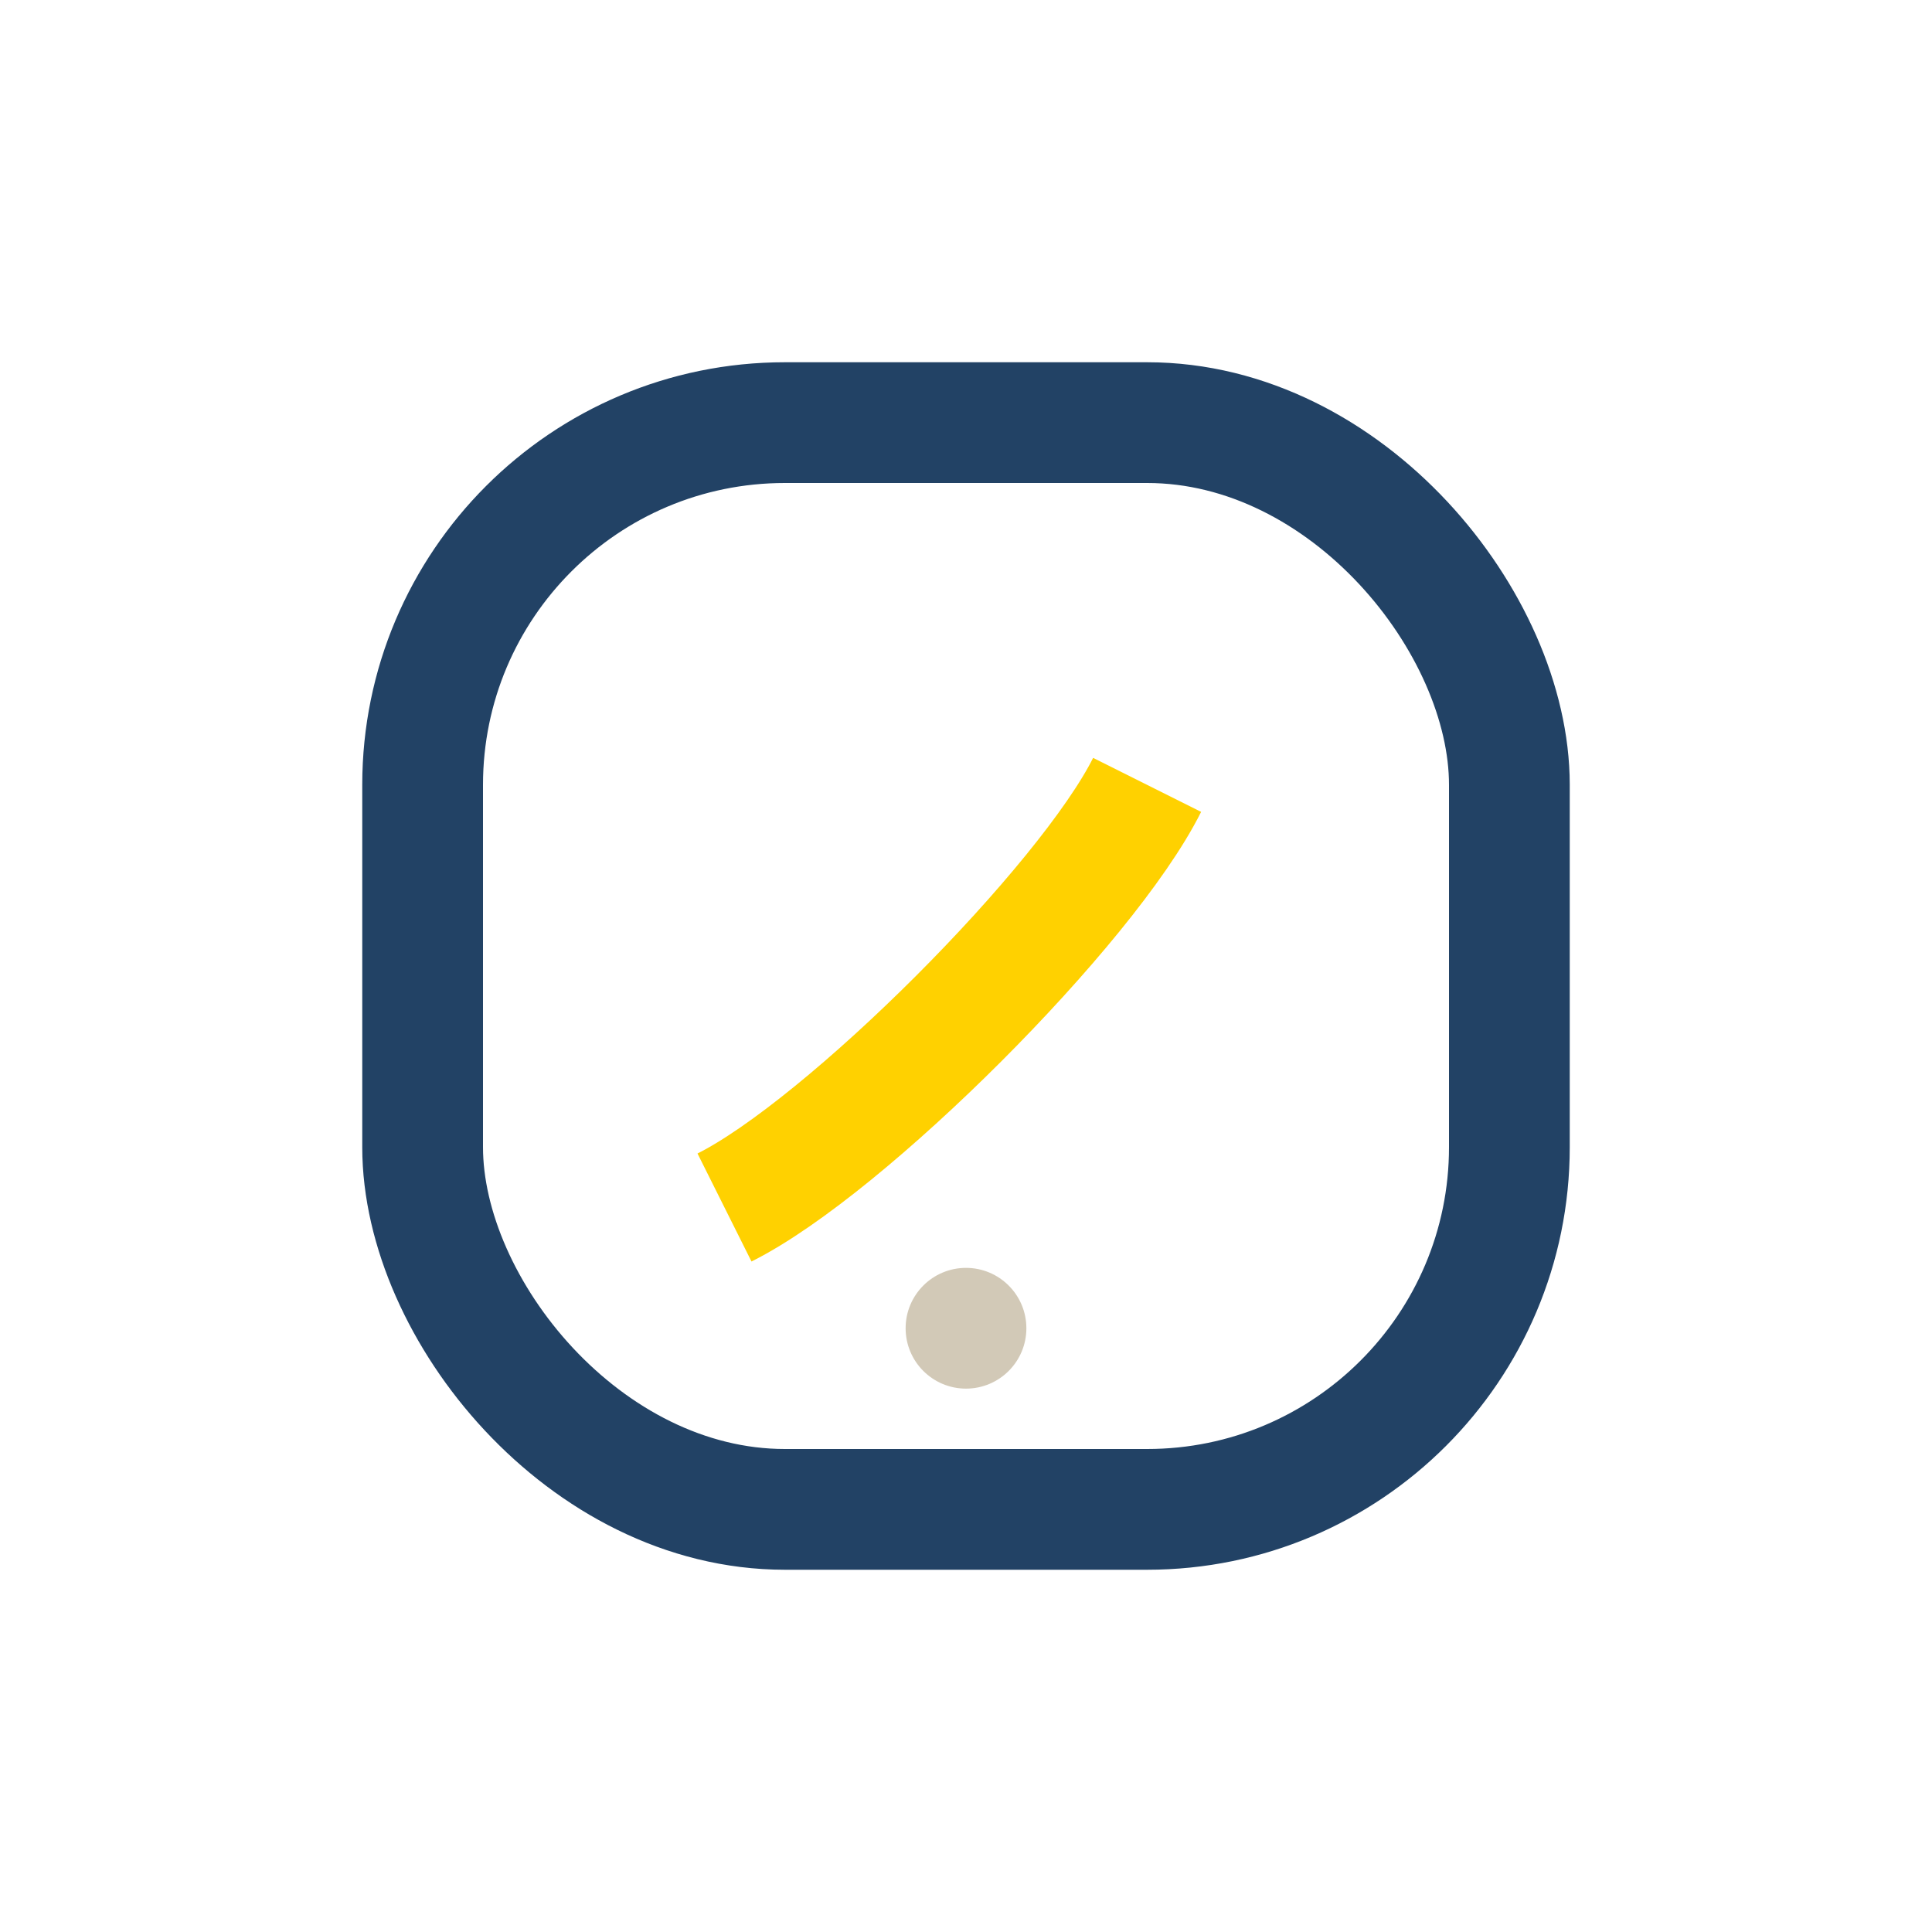 <?xml version="1.0" encoding="UTF-8"?>
<svg xmlns="http://www.w3.org/2000/svg" width="32" height="32" viewBox="0 0 32 32"><rect x="7" y="7" width="18" height="18" rx="6" fill="none" stroke="#224265" stroke-width="2"/><path d="M12 20c2-1 6-5 7-7" stroke="#FFD100" stroke-width="2" fill="none"/><circle cx="16" cy="22" r="1" fill="#D2C9B7"/></svg>